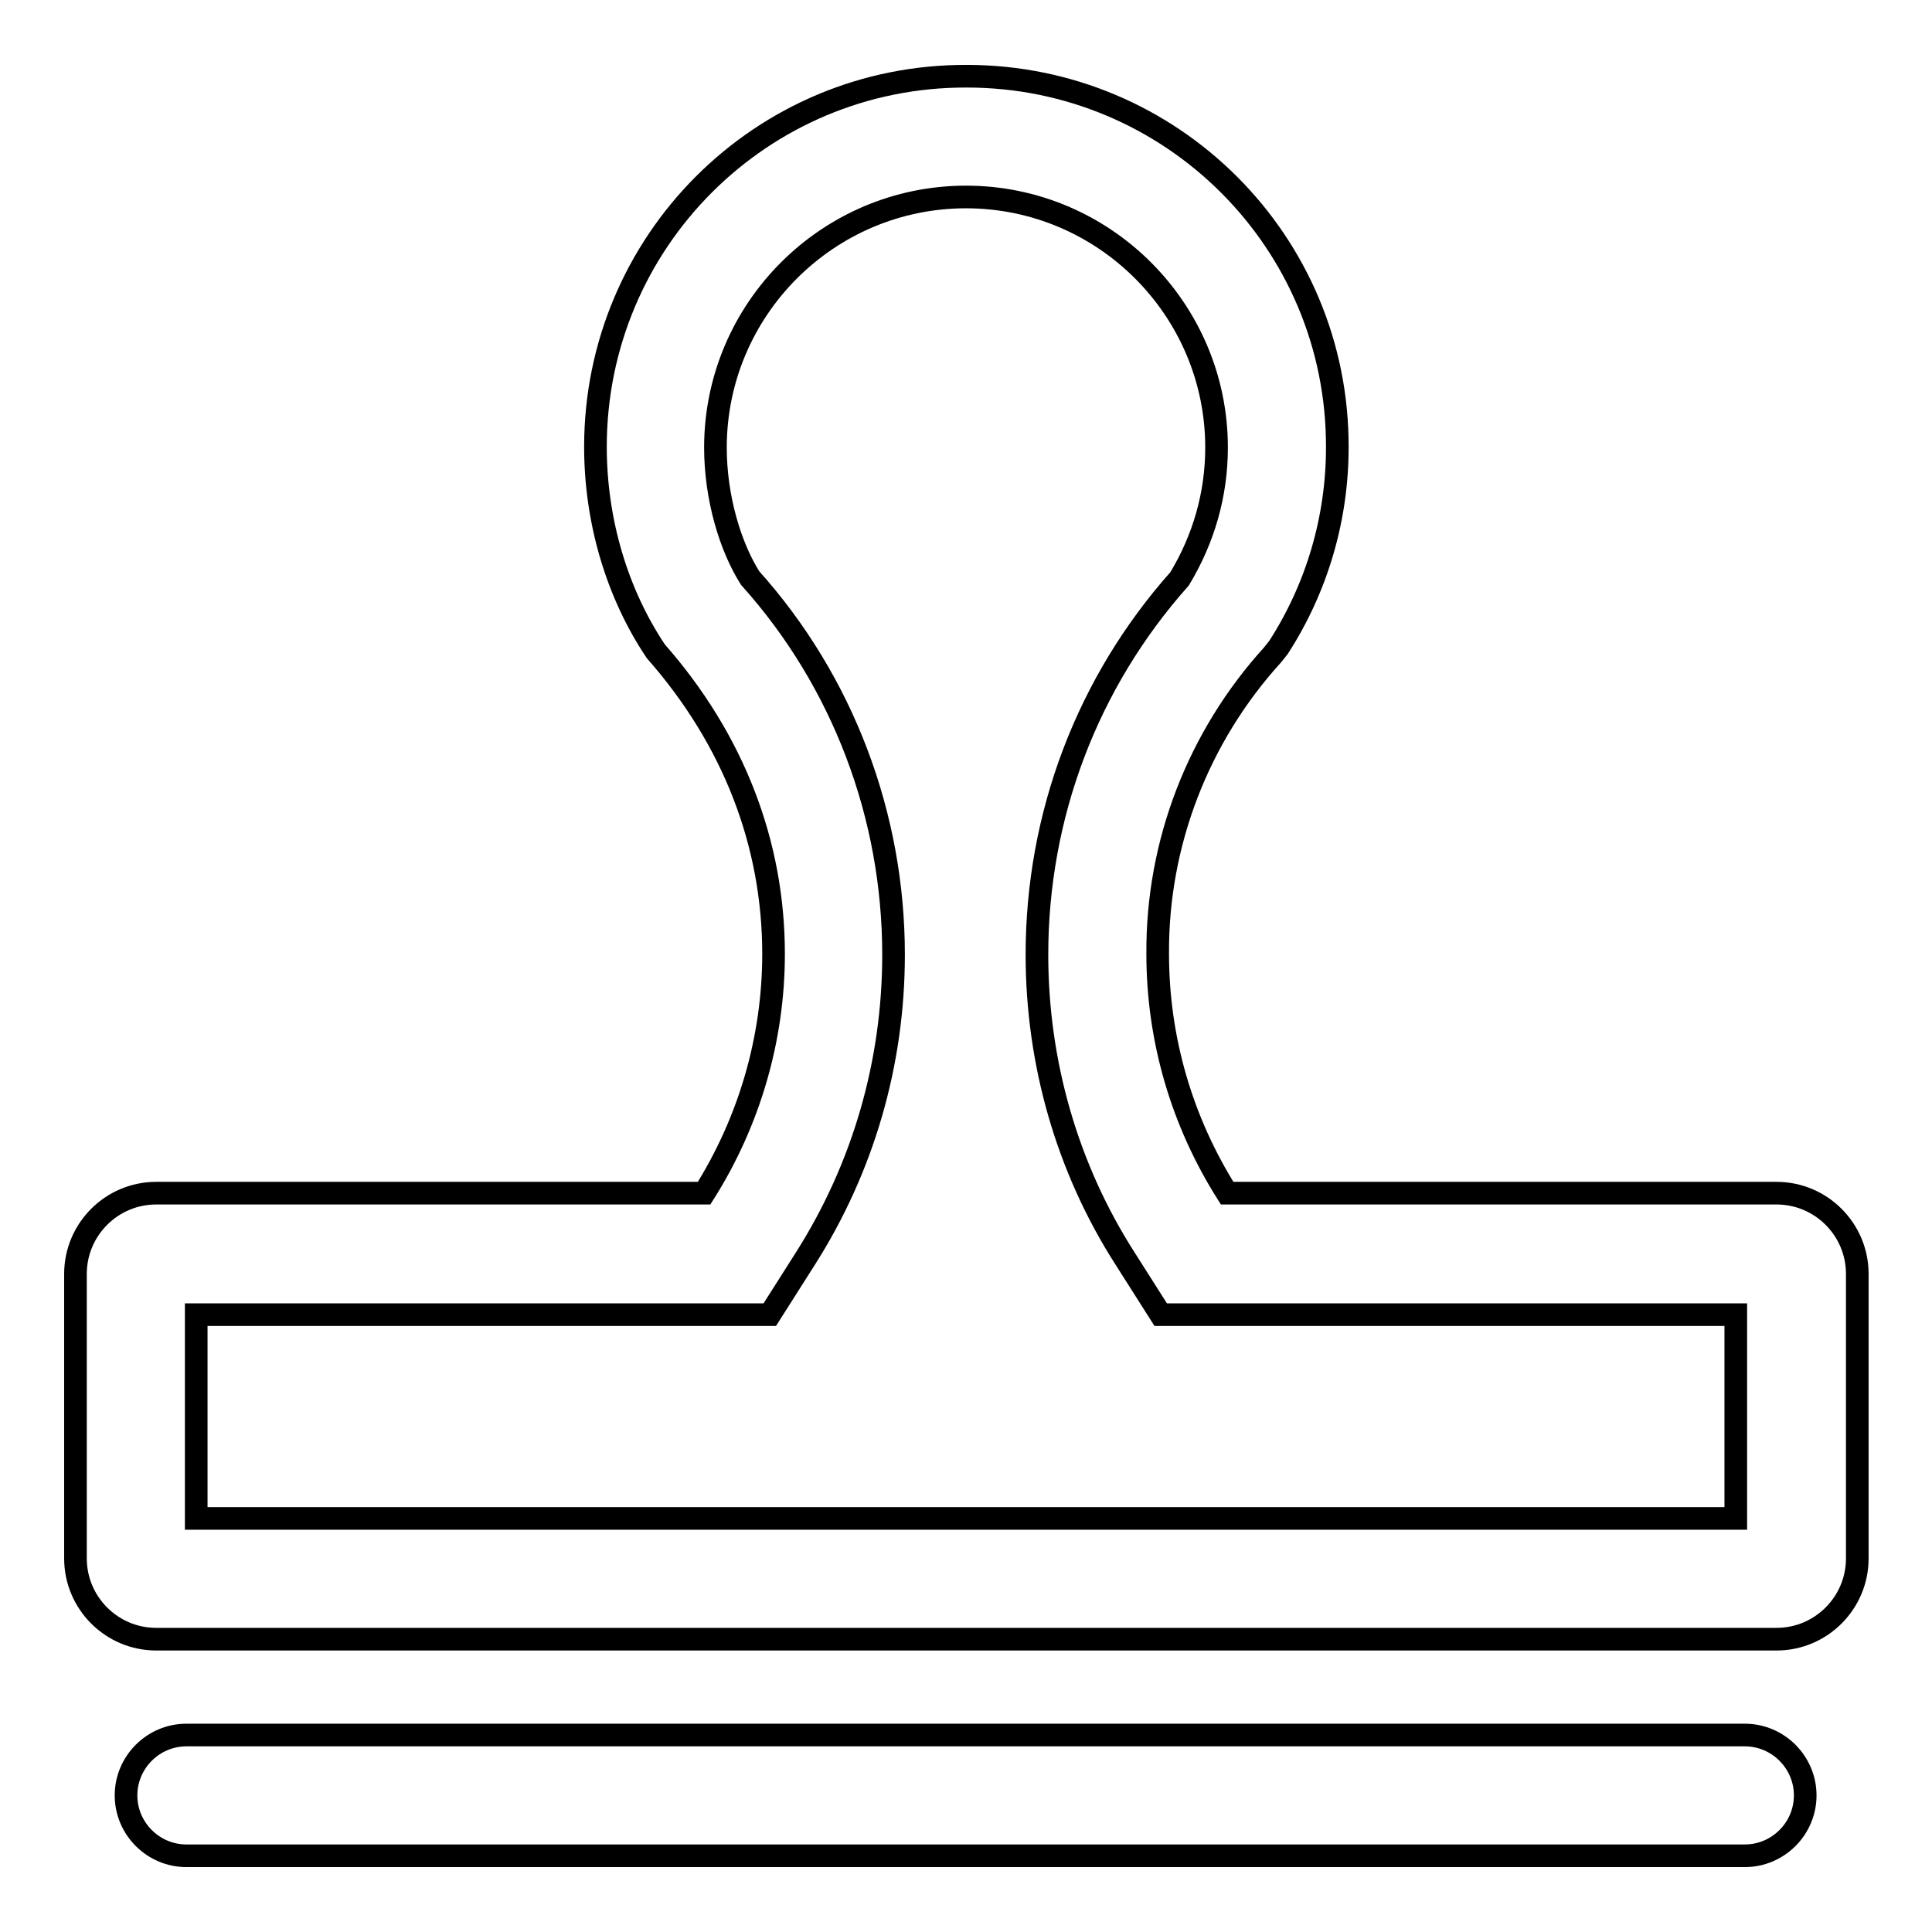<?xml version="1.0" encoding="utf-8"?>
<!-- Svg Vector Icons : http://www.onlinewebfonts.com/icon -->
<!DOCTYPE svg PUBLIC "-//W3C//DTD SVG 1.1//EN" "http://www.w3.org/Graphics/SVG/1.1/DTD/svg11.dtd">
<svg version="1.1" xmlns="http://www.w3.org/2000/svg" xmlns:xlink="http://www.w3.org/1999/xlink" x="0px" y="0px" viewBox="0 0 256 256" enable-background="new 0 0 256 256" xml:space="preserve">
<g> <path stroke-width="3" fill-opacity="0" stroke="#000000"  d="M102.5,126.4c0-14.6-5.3-28.4-15.6-40.1c-5.1-7.6-8-17.2-8-27.1c0-27.2,22-49.2,49.2-49.1 c27.2,0,49.2,22,49.1,49.2c0,9.4-2.7,18.6-7.8,26.5l-0.8,1c-9.8,10.8-15.3,24.9-15.2,39.6c0,11.3,3.2,22.2,9.2,31.7h72.8 c5.9,0,10.7,4.8,10.7,10.7v37.7c0,5.9-4.8,10.7-10.7,10.7H20.7c-5.9,0-10.7-4.8-10.7-10.7v-37.7c0-5.9,4.8-10.7,10.7-10.7h72.6 C99.3,148.6,102.5,137.6,102.5,126.4z M161.2,59.3c0-18.3-14.9-33.2-33.2-33.2c-18.3,0-33.2,14.9-33.2,33.2c0,6.7,2,13.2,4.6,17.3 c12.3,13.7,19,31.5,19,49.9c0,14.3-4,28.2-11.7,40.3l-4.7,7.4H26v27h204v-27h-76.2l-4.7-7.4c-7.7-12-11.7-26-11.7-40.3 c0-18.5,6.7-36.1,18.9-49.8C159.5,71.4,161.2,65.5,161.2,59.3L161.2,59.3z M24.7,245.9c-4.4,0-8-3.6-8-8c0-4.4,3.6-8,8-8h206.5 c4.4,0,8,3.6,8,8c0,4.4-3.6,8-8,8c0,0,0,0,0,0H24.7z"/></g>
</svg>